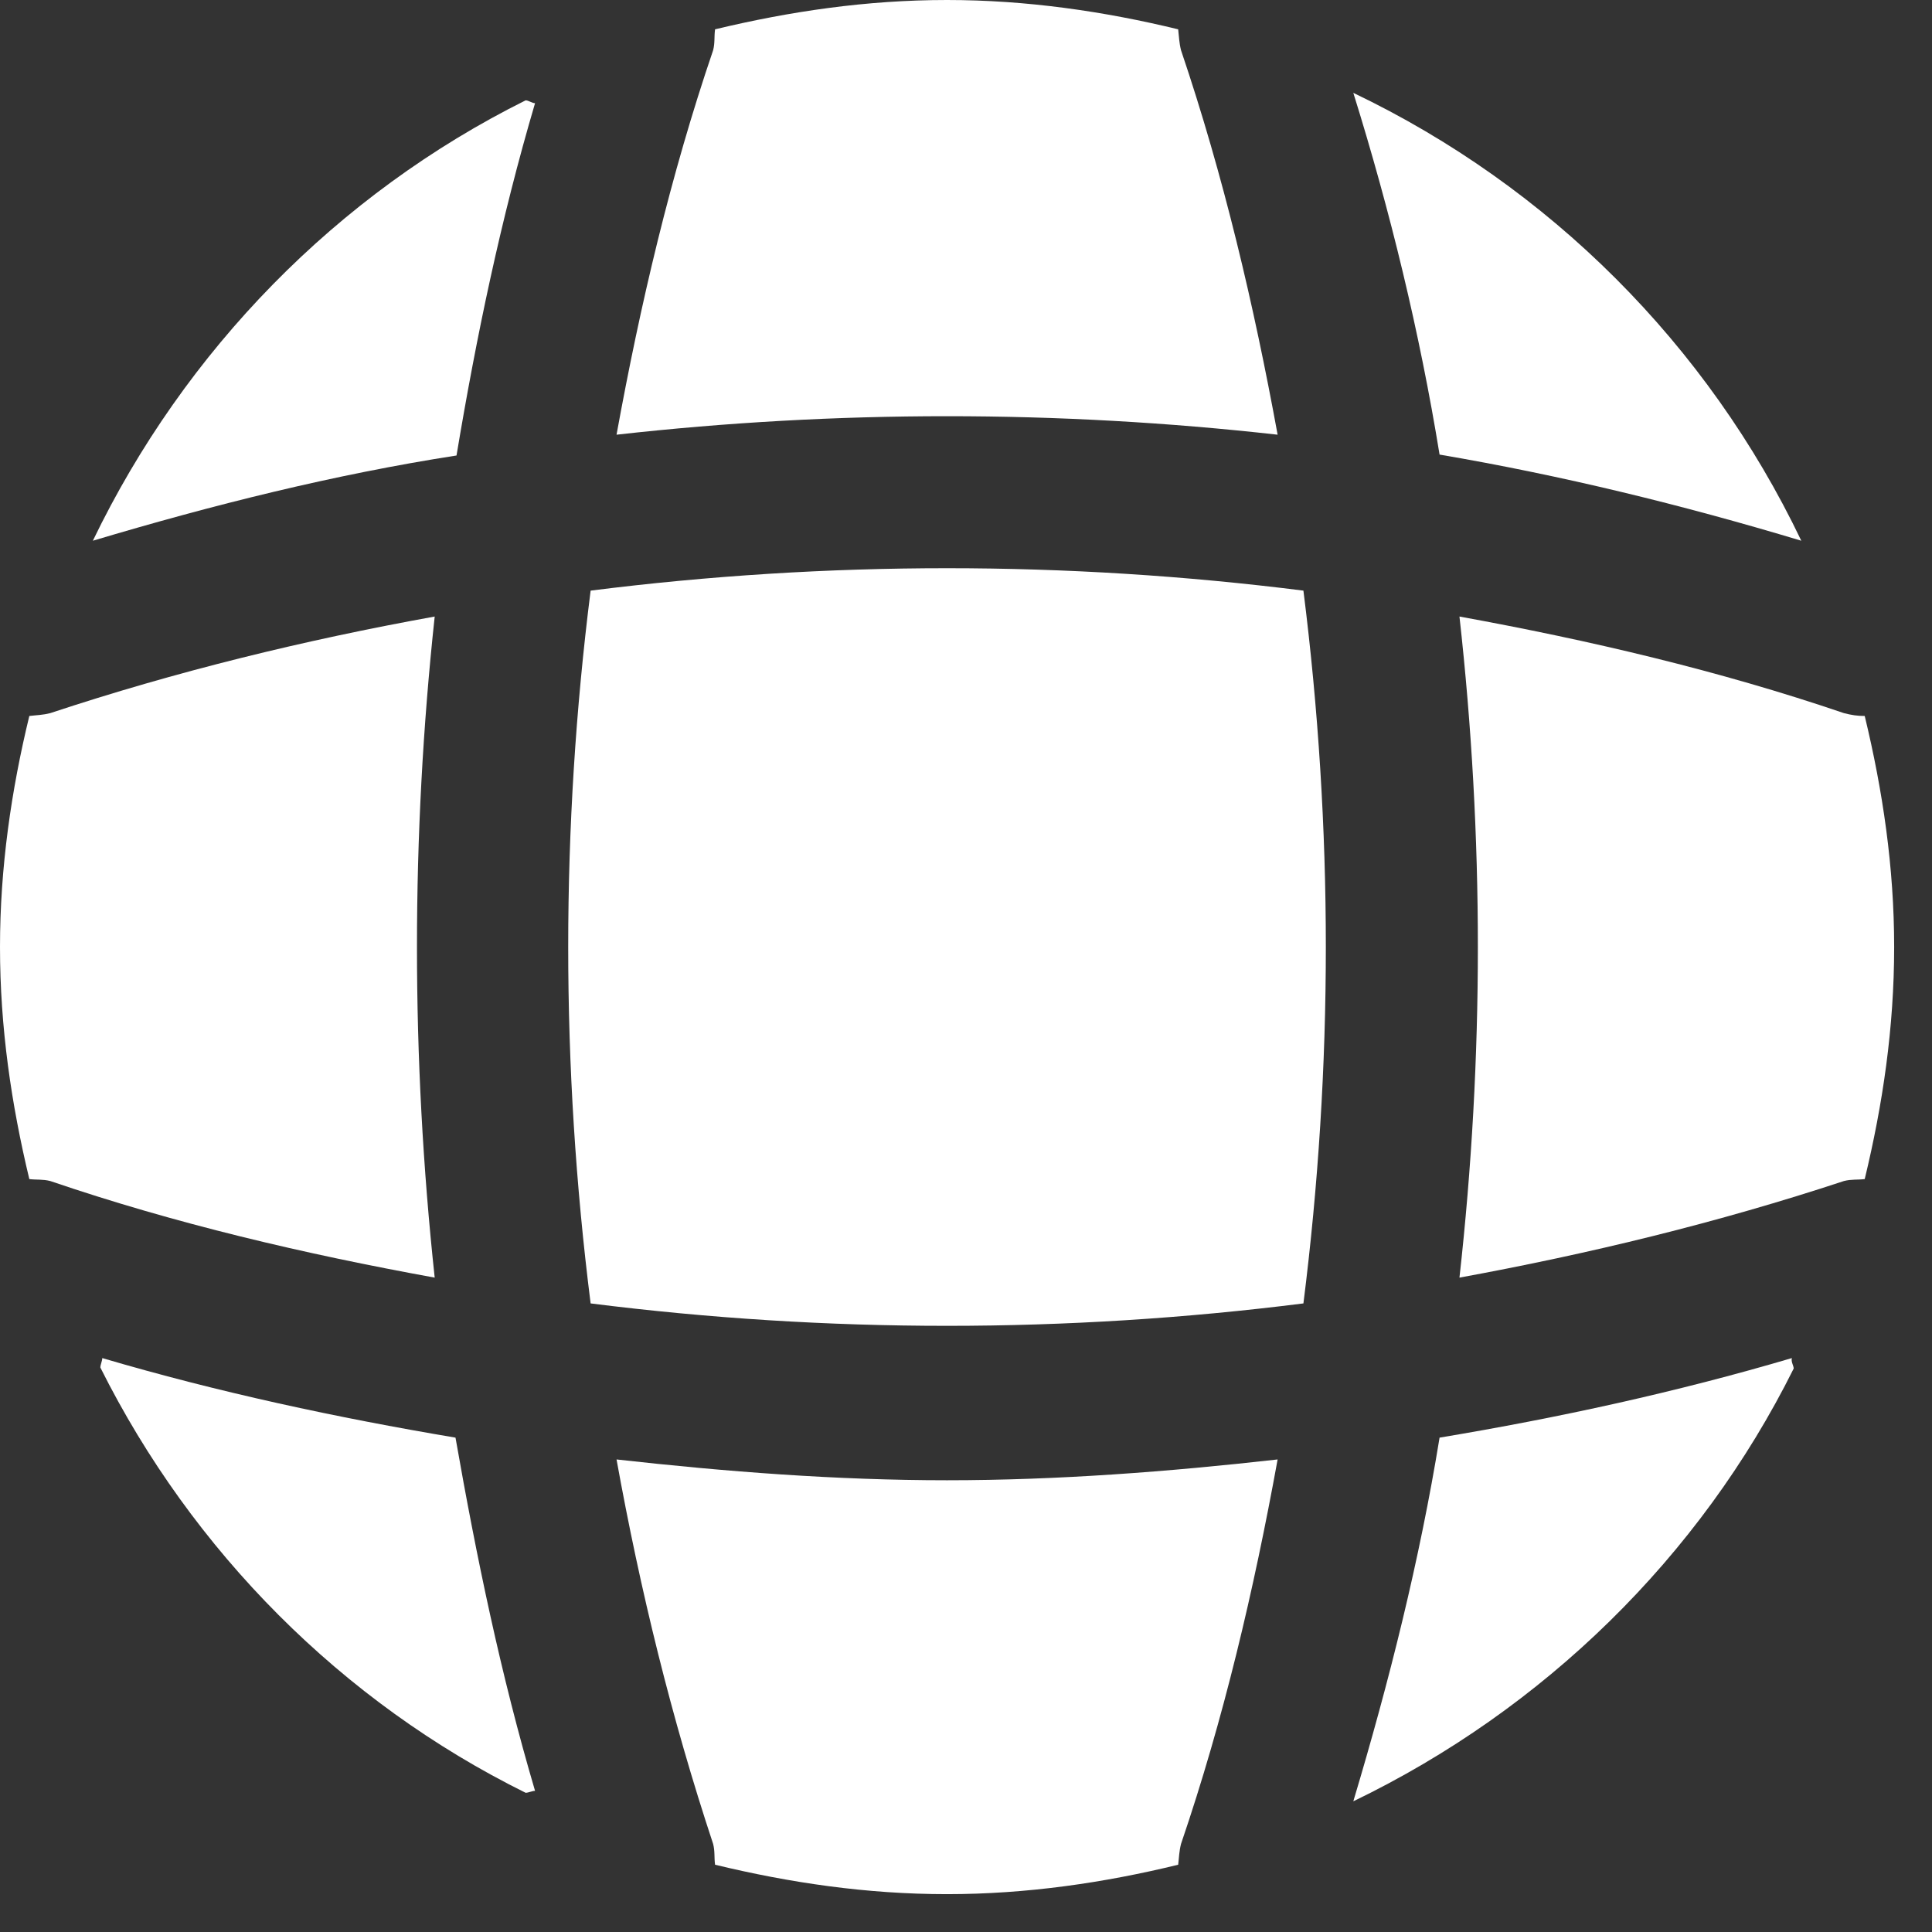 <?xml version="1.0" encoding="utf-8"?>
<svg xmlns="http://www.w3.org/2000/svg" fill="none" height="100%" overflow="visible" preserveAspectRatio="none" style="display: block;" viewBox="0 0 17 17" width="100%">
<rect x="0" y="0" width="17" height="17" fill="#333333" stroke="none"/>
<g id="Vector">
<path d="M4.708 15.758C4.683 15.758 4.65 15.775 4.625 15.775C3.008 14.975 1.692 13.65 0.883 12.033C0.883 12.008 0.9 11.975 0.9 11.95C1.917 12.25 2.967 12.475 4.008 12.65C4.192 13.7 4.408 14.742 4.708 15.758Z" fill="white"/>
<path d="M15.783 12.042C14.958 13.7 13.583 15.042 11.908 15.85C12.225 14.792 12.492 13.725 12.667 12.65C13.717 12.475 14.75 12.25 15.767 11.95C15.758 11.983 15.783 12.017 15.783 12.042Z" fill="white"/>
<path d="M15.85 4.758C14.8 4.442 13.742 4.183 12.667 4C12.492 2.925 12.233 1.858 11.908 0.817C13.633 1.642 15.025 3.033 15.85 4.758Z" fill="white"/>
<path d="M4.708 0.908C4.408 1.925 4.192 2.958 4.017 4.008C2.942 4.175 1.875 4.442 0.817 4.758C1.625 3.083 2.967 1.708 4.625 0.883C4.65 0.883 4.683 0.908 4.708 0.908Z" fill="white"/>
<path d="M11.242 3.825C9.308 3.608 7.358 3.608 5.425 3.825C5.633 2.683 5.9 1.542 6.275 0.442C6.292 0.375 6.283 0.325 6.292 0.258C6.95 0.1 7.625 0 8.333 0C9.033 0 9.717 0.1 10.367 0.258C10.375 0.325 10.375 0.375 10.392 0.442C10.767 1.55 11.033 2.683 11.242 3.825Z" fill="white"/>
<path d="M3.825 11.242C2.675 11.033 1.542 10.767 0.442 10.392C0.375 10.375 0.325 10.383 0.258 10.375C0.1 9.717 0 9.042 0 8.333C0 7.633 0.1 6.95 0.258 6.3C0.325 6.292 0.375 6.292 0.442 6.275C1.55 5.908 2.675 5.633 3.825 5.425C3.617 7.358 3.617 9.308 3.825 11.242Z" fill="white"/>
<path d="M16.667 8.333C16.667 9.042 16.567 9.717 16.408 10.375C16.342 10.383 16.292 10.375 16.225 10.392C15.117 10.758 13.983 11.033 12.842 11.242C13.058 9.308 13.058 7.358 12.842 5.425C13.983 5.633 15.125 5.9 16.225 6.275C16.292 6.292 16.342 6.3 16.408 6.3C16.567 6.958 16.667 7.633 16.667 8.333Z" fill="white"/>
<path d="M11.242 12.842C11.033 13.992 10.767 15.125 10.392 16.225C10.375 16.292 10.375 16.342 10.367 16.408C9.717 16.567 9.033 16.667 8.333 16.667C7.625 16.667 6.95 16.567 6.292 16.408C6.283 16.342 6.292 16.292 6.275 16.225C5.908 15.117 5.633 13.992 5.425 12.842C6.392 12.95 7.358 13.025 8.333 13.025C9.308 13.025 10.283 12.95 11.242 12.842Z" fill="white"/>
<path d="M11.469 11.469C9.385 11.732 7.281 11.732 5.197 11.469C4.934 9.385 4.934 7.281 5.197 5.197C7.281 4.934 9.385 4.934 11.469 5.197C11.732 7.281 11.732 9.385 11.469 11.469Z" fill="white"/>
</g>
</svg>